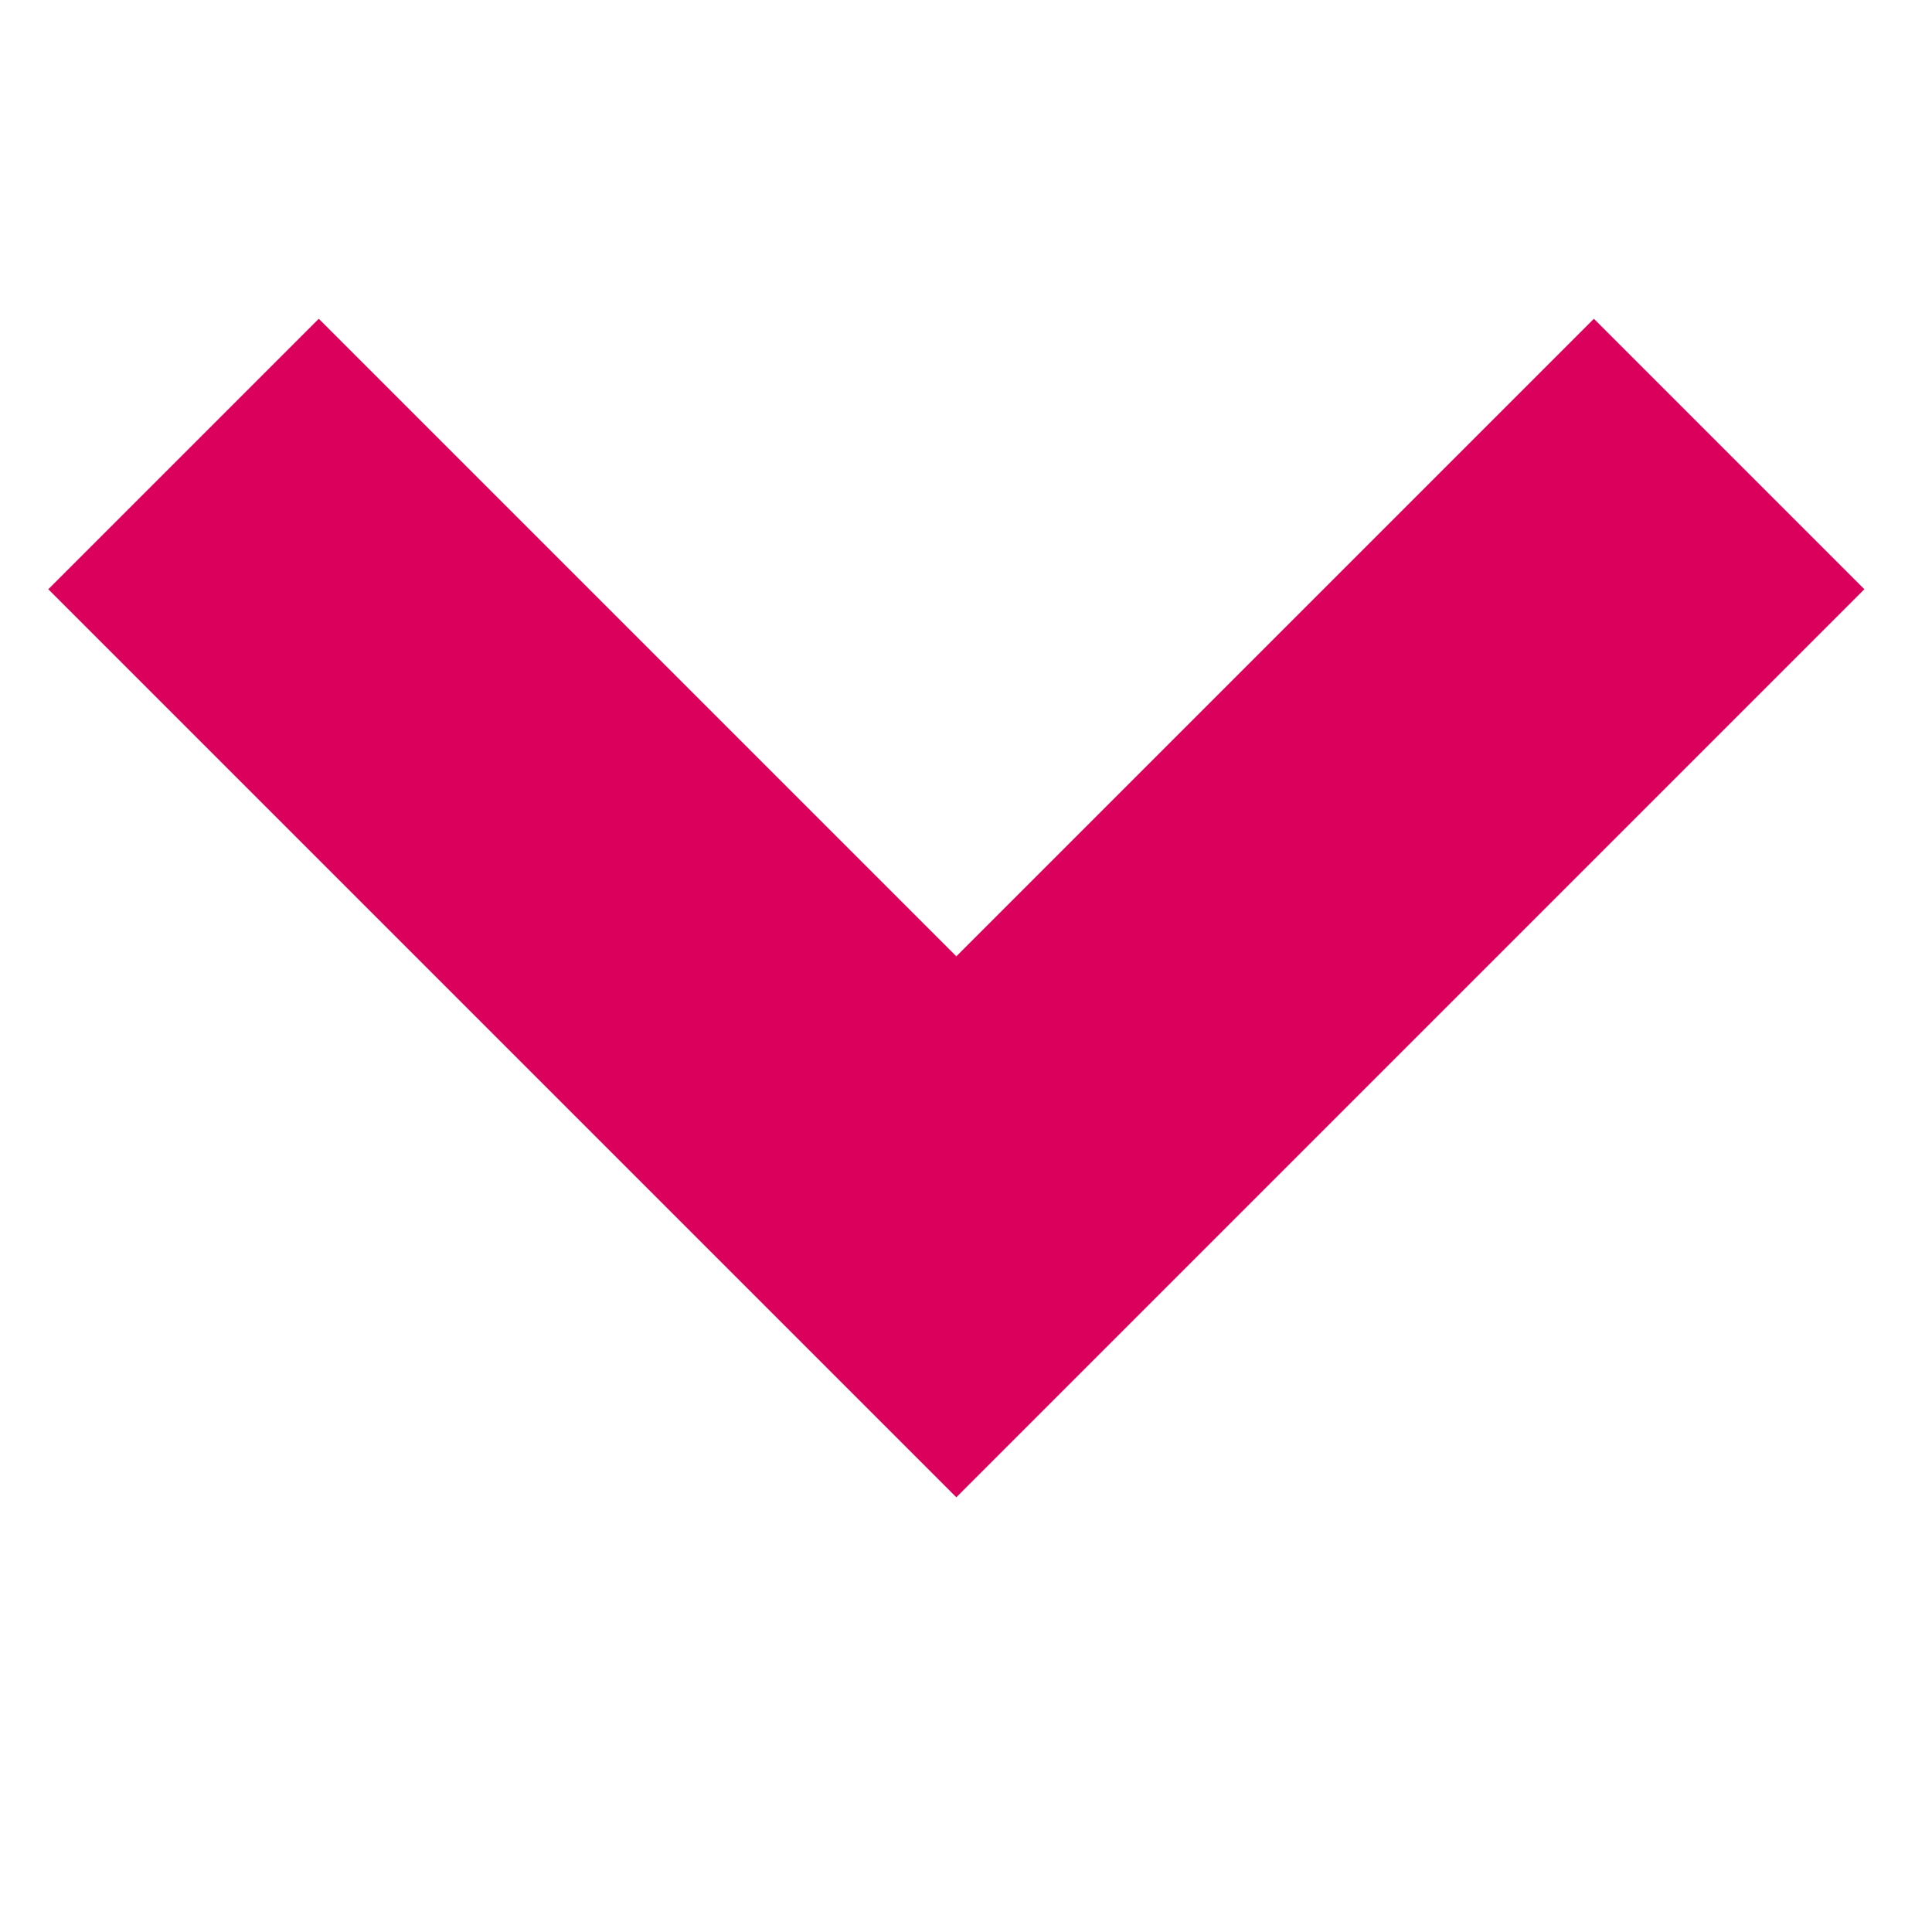 <svg xmlns="http://www.w3.org/2000/svg" width="10" height="10" viewBox="0 0 10 10"><g transform="translate(10) rotate(90)"><path d="M6.7,8.1,2,3.4,3.4,2,6.7,5.3,10,2l1.4,1.4Z" transform="translate(-0.35 11.75) rotate(-90)" fill="#da005c"/><rect width="10" height="10" fill="none"/></g></svg>